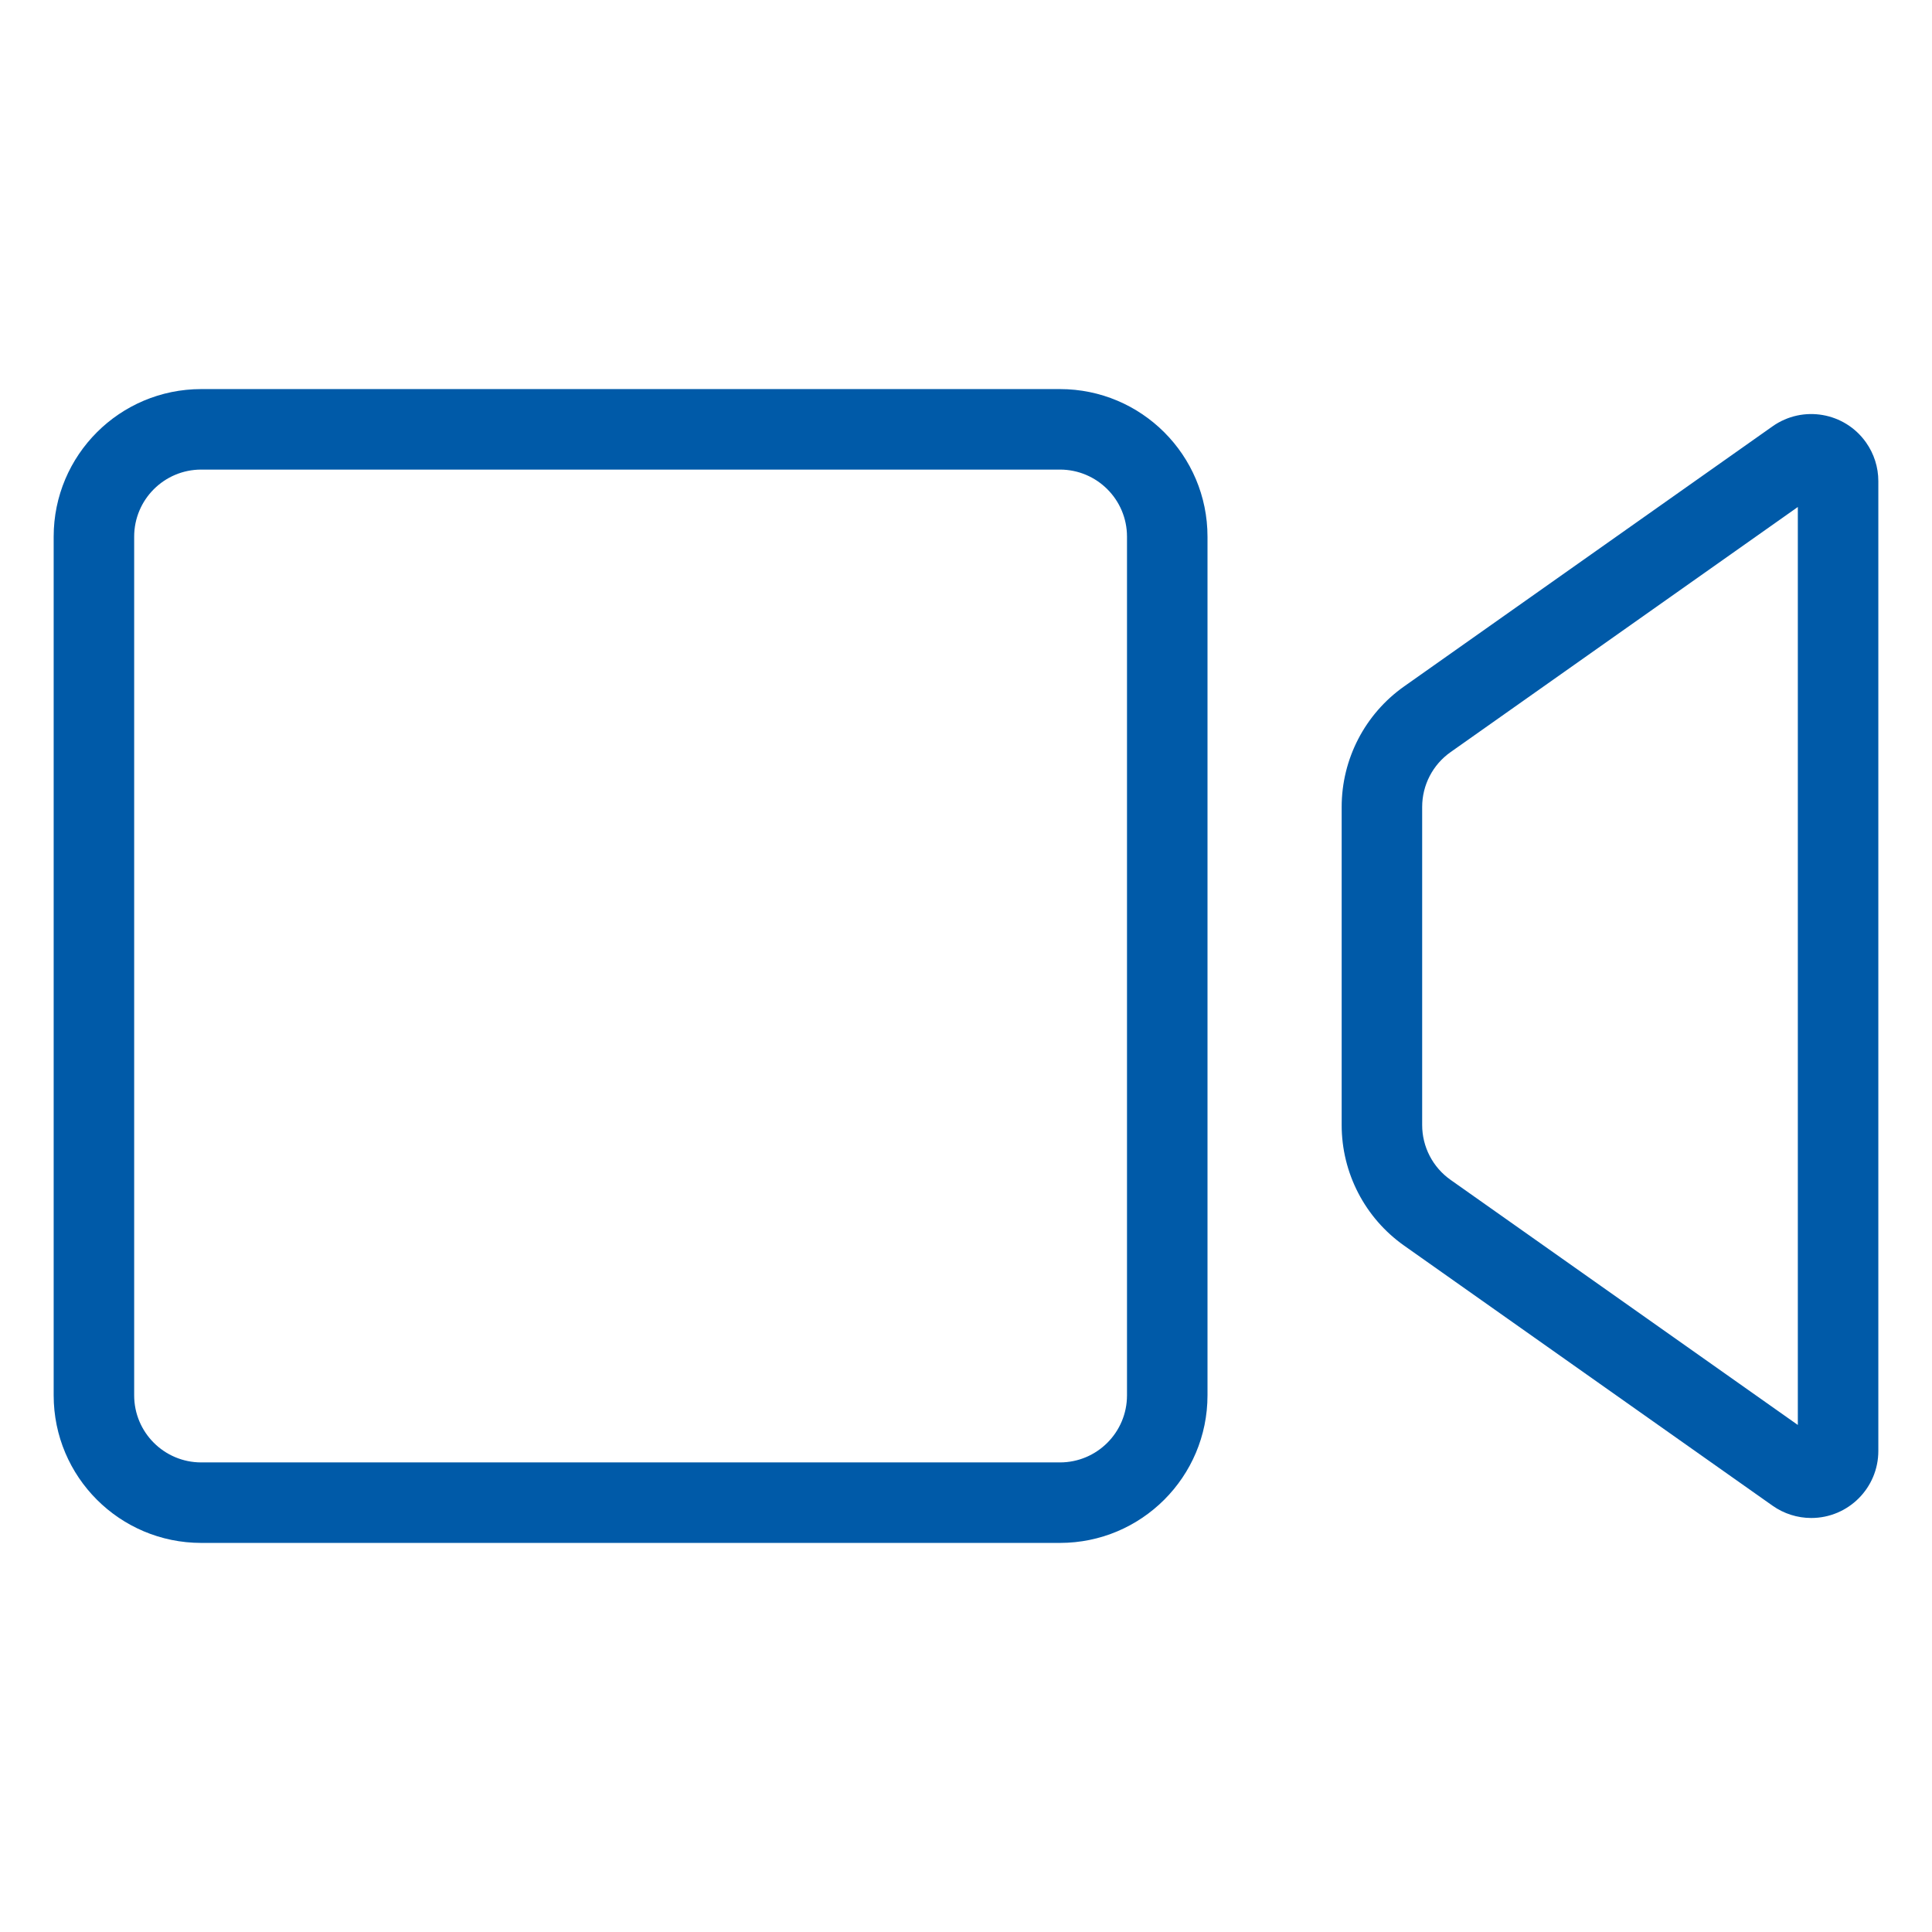 <?xml version="1.0" encoding="UTF-8"?> <svg xmlns="http://www.w3.org/2000/svg" height="72" viewBox="0 0 72 72" width="72"><g fill="none" fill-rule="evenodd"><path d="m0 0h72v72h-72z"></path><path d="m39.5 14.5c3.038 0 5.5 2.462 5.5 5.5v32c0 3.038-2.462 5.5-5.5 5.5h-32c-3.038 0-5.5-2.462-5.5-5.5v-32c0-3.038 2.462-5.5 5.5-5.5zm26.558 1.388c1.128-.796 2.688-.527 3.484.601.298.422.458.925.458 1.442v36.14c0 1.381-1.119 2.5-2.5 2.5-.516 0-1.02-.16-1.442-.458l-13.73-9.692c-1.46-1.031-2.328-2.706-2.328-4.493v-11.855c0-1.787.868-3.463 2.328-4.493zm-26.558 1.612h-32c-1.381 0-2.5 1.119-2.5 2.5v32c0 1.381 1.119 2.5 2.5 2.5h32c1.381 0 2.5-1.119 2.5-2.5v-32c0-1.381-1.119-2.5-2.5-2.5zm27.5 1.394-12.942 9.136c-.664.468-1.058 1.23-1.058 2.042v11.855c0 .812.395 1.574 1.058 2.042l12.942 9.135z" fill="#005aa8" fill-rule="nonzero"></path></g></svg> 